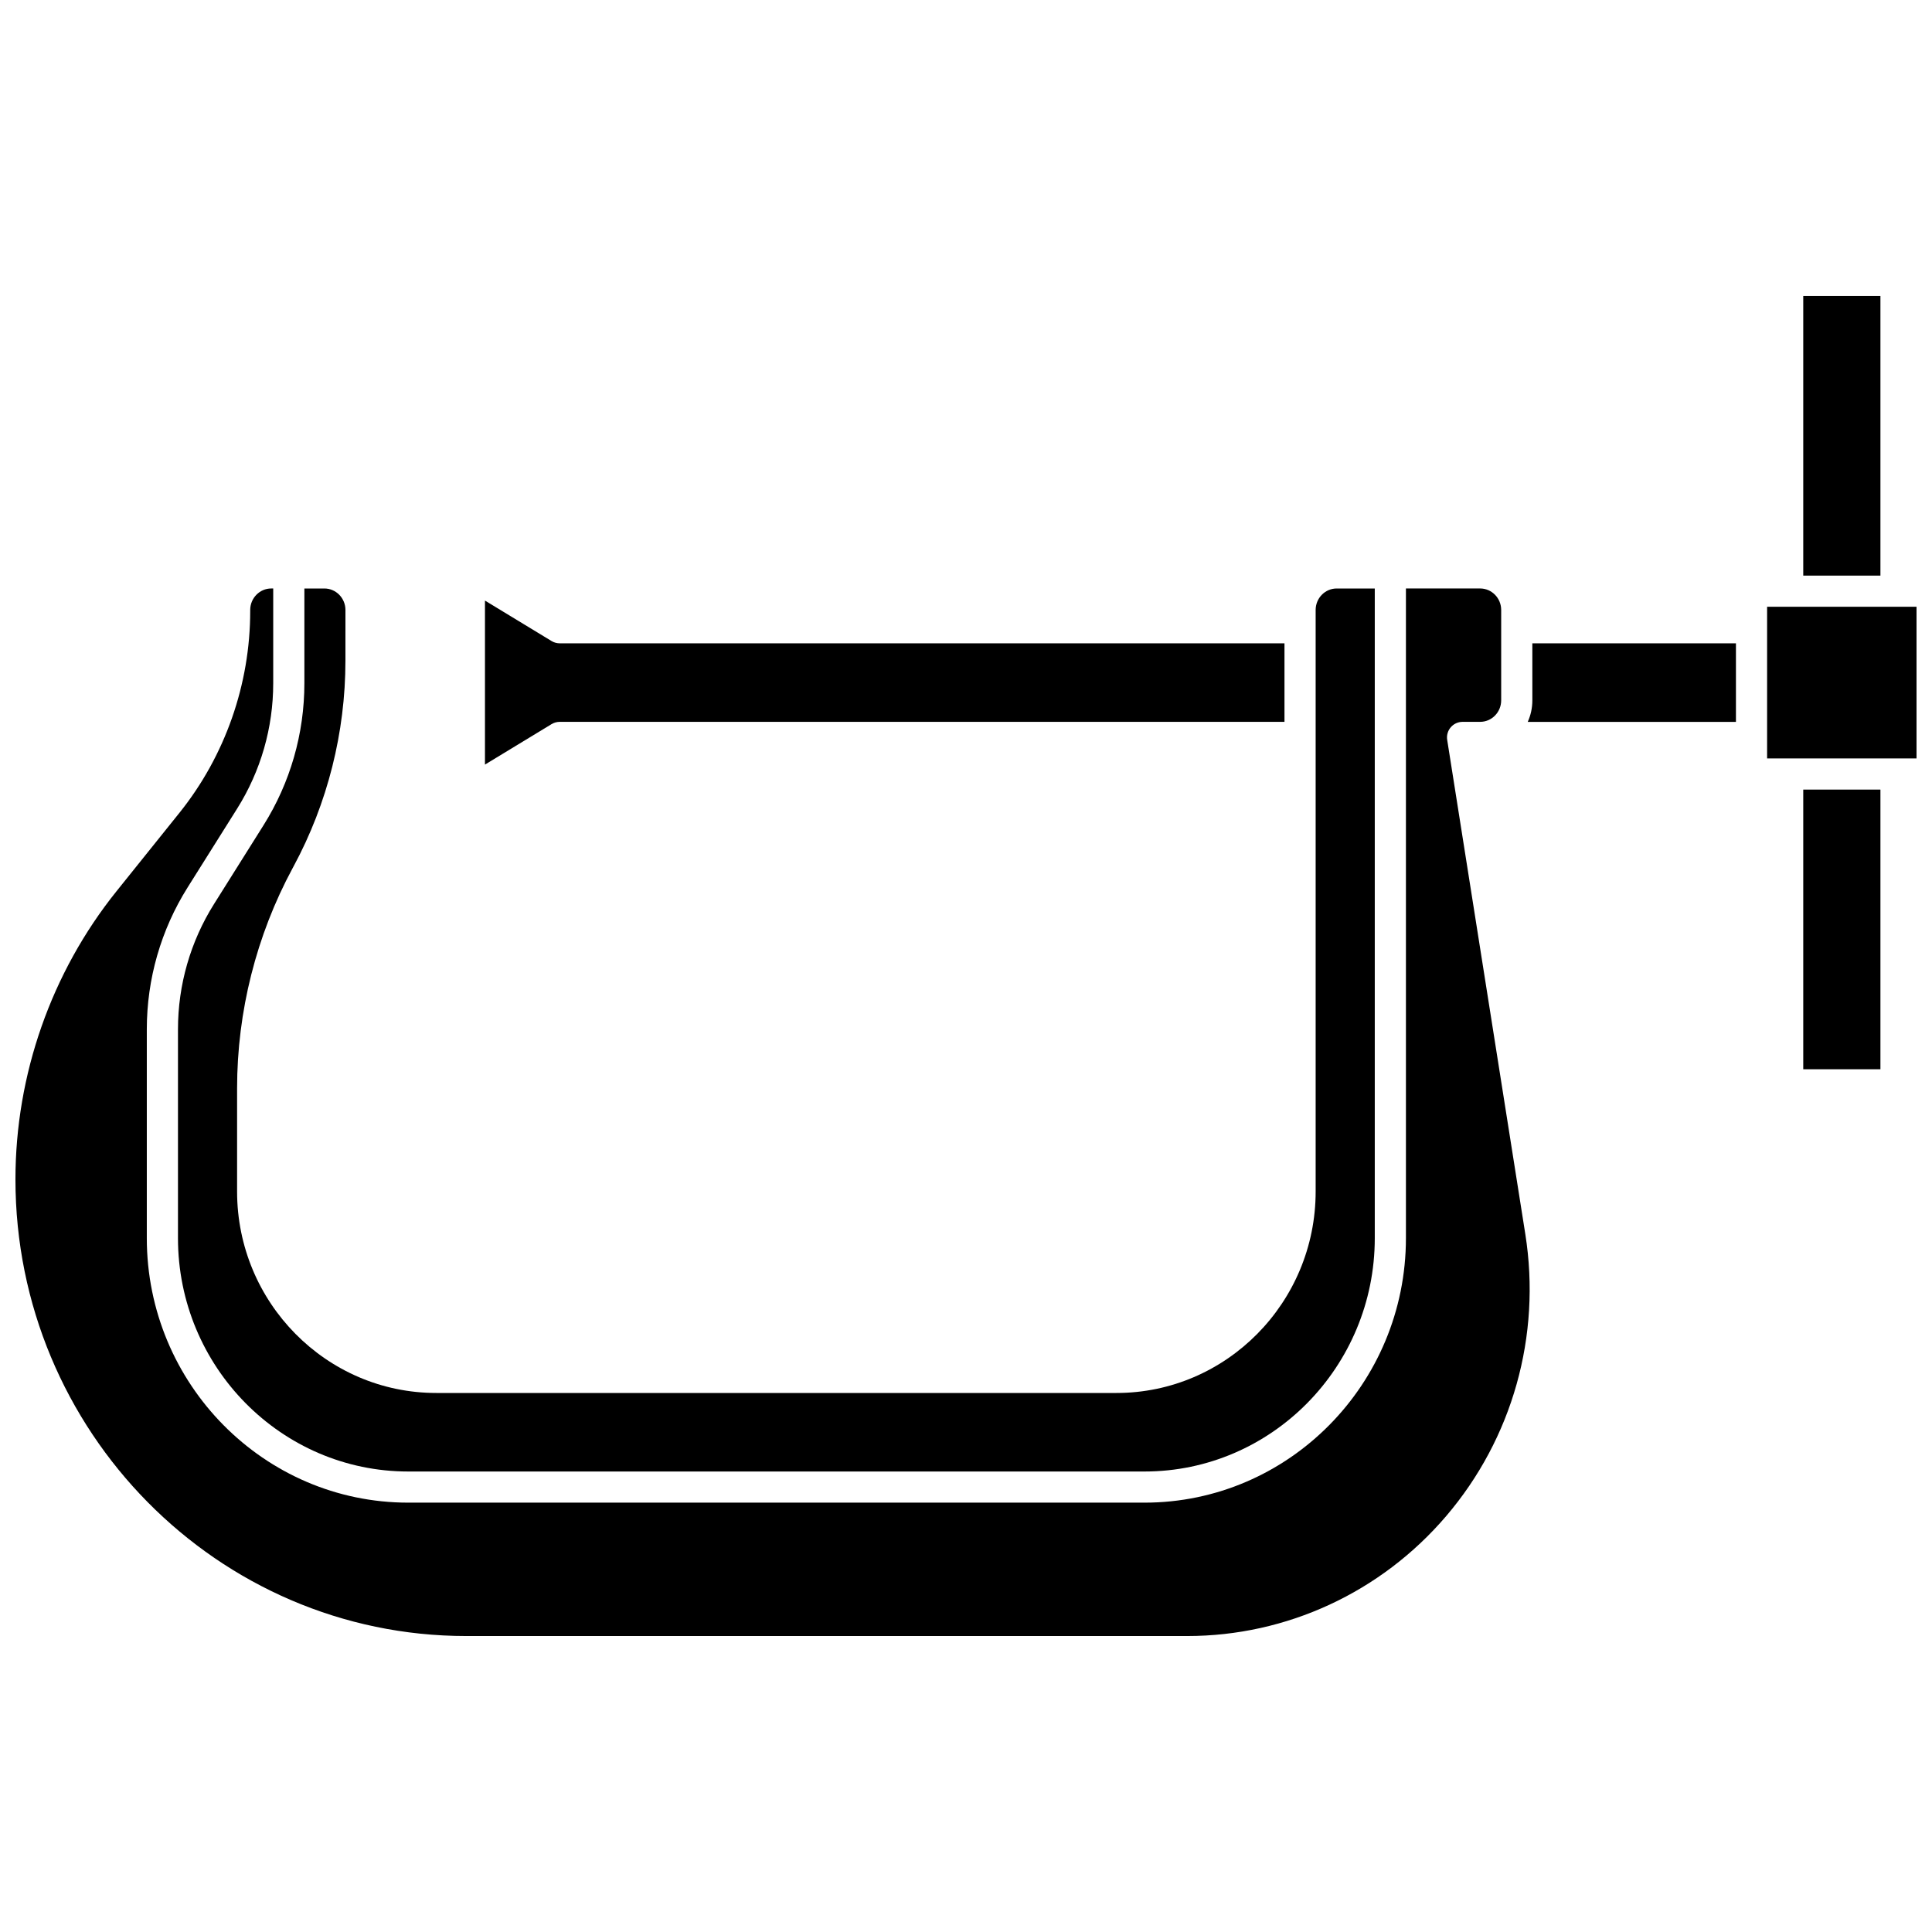 <?xml version="1.0" encoding="UTF-8"?>
<!-- Uploaded to: ICON Repo, www.iconrepo.com, Generator: ICON Repo Mixer Tools -->
<svg width="800px" height="800px" version="1.1" viewBox="144 144 512 512" xmlns="http://www.w3.org/2000/svg">
 <defs>
  <clipPath id="b">
   <path d="m612 304h39.902v41h-39.902z"/>
  </clipPath>
  <clipPath id="a">
   <path d="m148.09 299h401.91v279h-401.91z"/>
  </clipPath>
 </defs>
 <path d="m292.32 335.3h192.08v-20.812h-192.08c-0.754 0-1.496-0.207-2.144-0.602l-17.656-10.723v43.461l17.656-10.727c0.648-0.391 1.391-0.598 2.144-0.598z"/>
 <path d="m200.72 383.57c-6.25 9.945-9.555 21.43-9.555 33.219v55.336c0 34.098 27.379 61.84 61.027 61.84h195.11c33.652 0 61.027-27.742 61.027-61.84v-172.17h-10.094c-3.074 0-5.574 2.555-5.574 5.695v154.11c0 29.441-23.68 53.391-52.785 53.391h-180.26c-29.105 0-52.785-23.949-52.785-53.391v-27.324c0-20.328 5.086-40.508 14.707-58.352l0.285-0.531c8.977-16.645 13.719-35.469 13.719-54.438l0.004-13.461c0-3.144-2.504-5.699-5.578-5.699h-5.305v25.113c0 13.348-3.742 26.352-10.82 37.617z"/>
 <path d="m621.88 222.43h20.453v74.113h-20.453z"/>
 <path d="m621.88 353.25h20.453v74.113h-20.453z"/>
 <g clip-path="url(#b)">
  <path d="m612.3 304.8h39.598v40.195h-39.598z"/>
 </g>
 <g clip-path="url(#a)">
  <path d="m527.52 340.07c-0.188-1.191 0.156-2.41 0.941-3.328 0.785-0.918 1.93-1.445 3.141-1.445h4.652c3.074 0 5.574-2.555 5.574-5.695v-23.957c0-3.141-2.5-5.695-5.574-5.695h-19.668v172.17c0 38.652-31.082 70.098-69.285 70.098h-195.11c-38.203 0-69.285-31.445-69.285-70.098v-55.336c0-13.348 3.742-26.352 10.82-37.617l13.125-20.883c6.25-9.945 9.555-21.43 9.555-33.219v-25.113h-0.52c-3.074 0-5.578 2.559-5.578 5.699v0.293c0 19.406-6.656 38.387-18.746 53.449l-16.703 20.812c-17.262 21.512-26.766 48.621-26.766 76.34 0 66.73 53.598 121.02 119.48 121.02h191.05c26.355 0 51.363-11.578 68.613-31.766 17.59-20.59 25.242-47.812 20.996-74.699z"/>
 </g>
 <path d="m550.09 329.61c0 2.031-0.441 3.953-1.219 5.695h55.172v-20.812h-53.957z"/>
</svg>